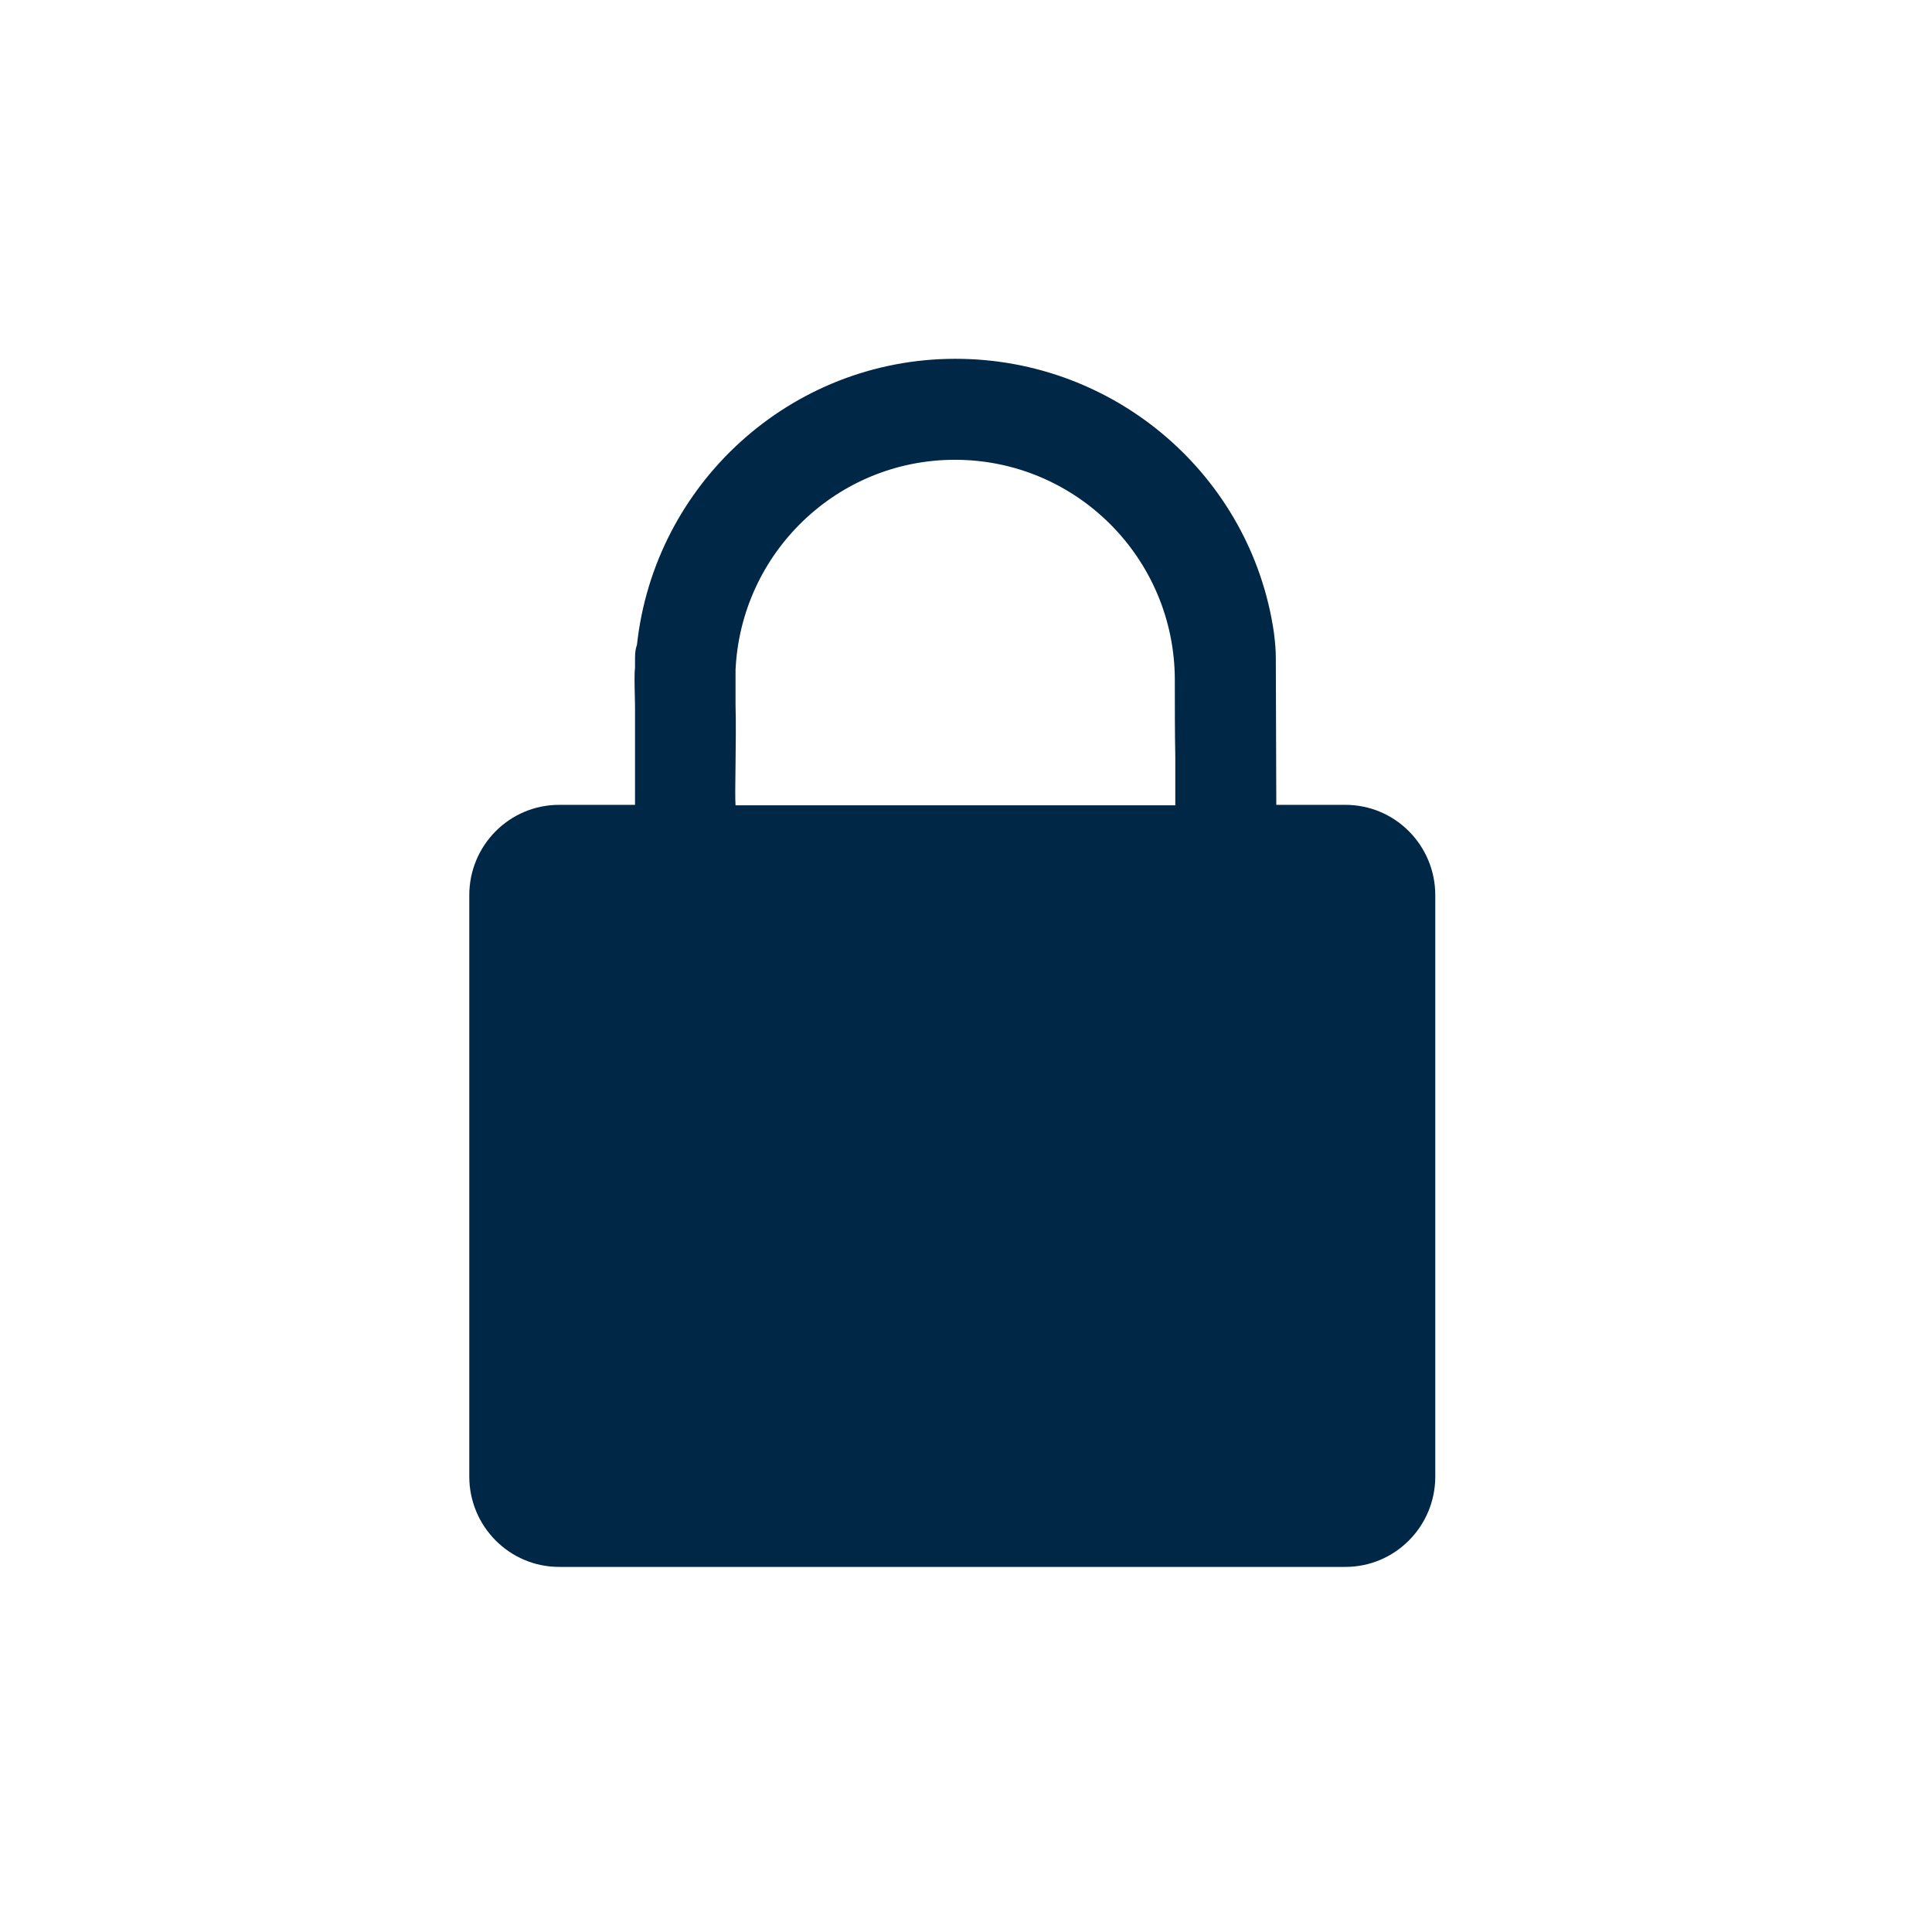 <svg width="70" height="70" viewBox="0 0 70 70" fill="none" xmlns="http://www.w3.org/2000/svg"><path fill-rule="evenodd" clip-rule="evenodd" d="M42.583 27.392C42.566 26.552 42.566 25.624 42.566 24.643C42.566 20.231 38.994 16.659 34.599 16.659C30.327 16.659 26.843 20.038 26.65 24.276V25.519C26.685 26.884 26.615 28.74 26.65 29.178H42.583V27.392ZM23.078 23.365C23.709 17.535 28.646 13 34.617 13C40.447 13 45.332 17.272 46.155 22.91C46.208 23.313 46.225 23.593 46.225 23.838L46.243 29.161H48.746C50.55 29.161 52.003 30.631 52.003 32.435V53.498C52.003 55.301 50.55 56.772 48.746 56.772H20.259C18.456 56.772 17.003 55.301 17.003 53.498V32.435C17.003 30.631 18.456 29.161 20.259 29.161H23.008V25.694C23.008 25.344 22.991 24.994 22.991 24.643C22.991 24.486 22.991 24.346 23.008 24.188V23.838C23.008 23.663 23.026 23.505 23.078 23.365Z" fill="#002846"/></svg>